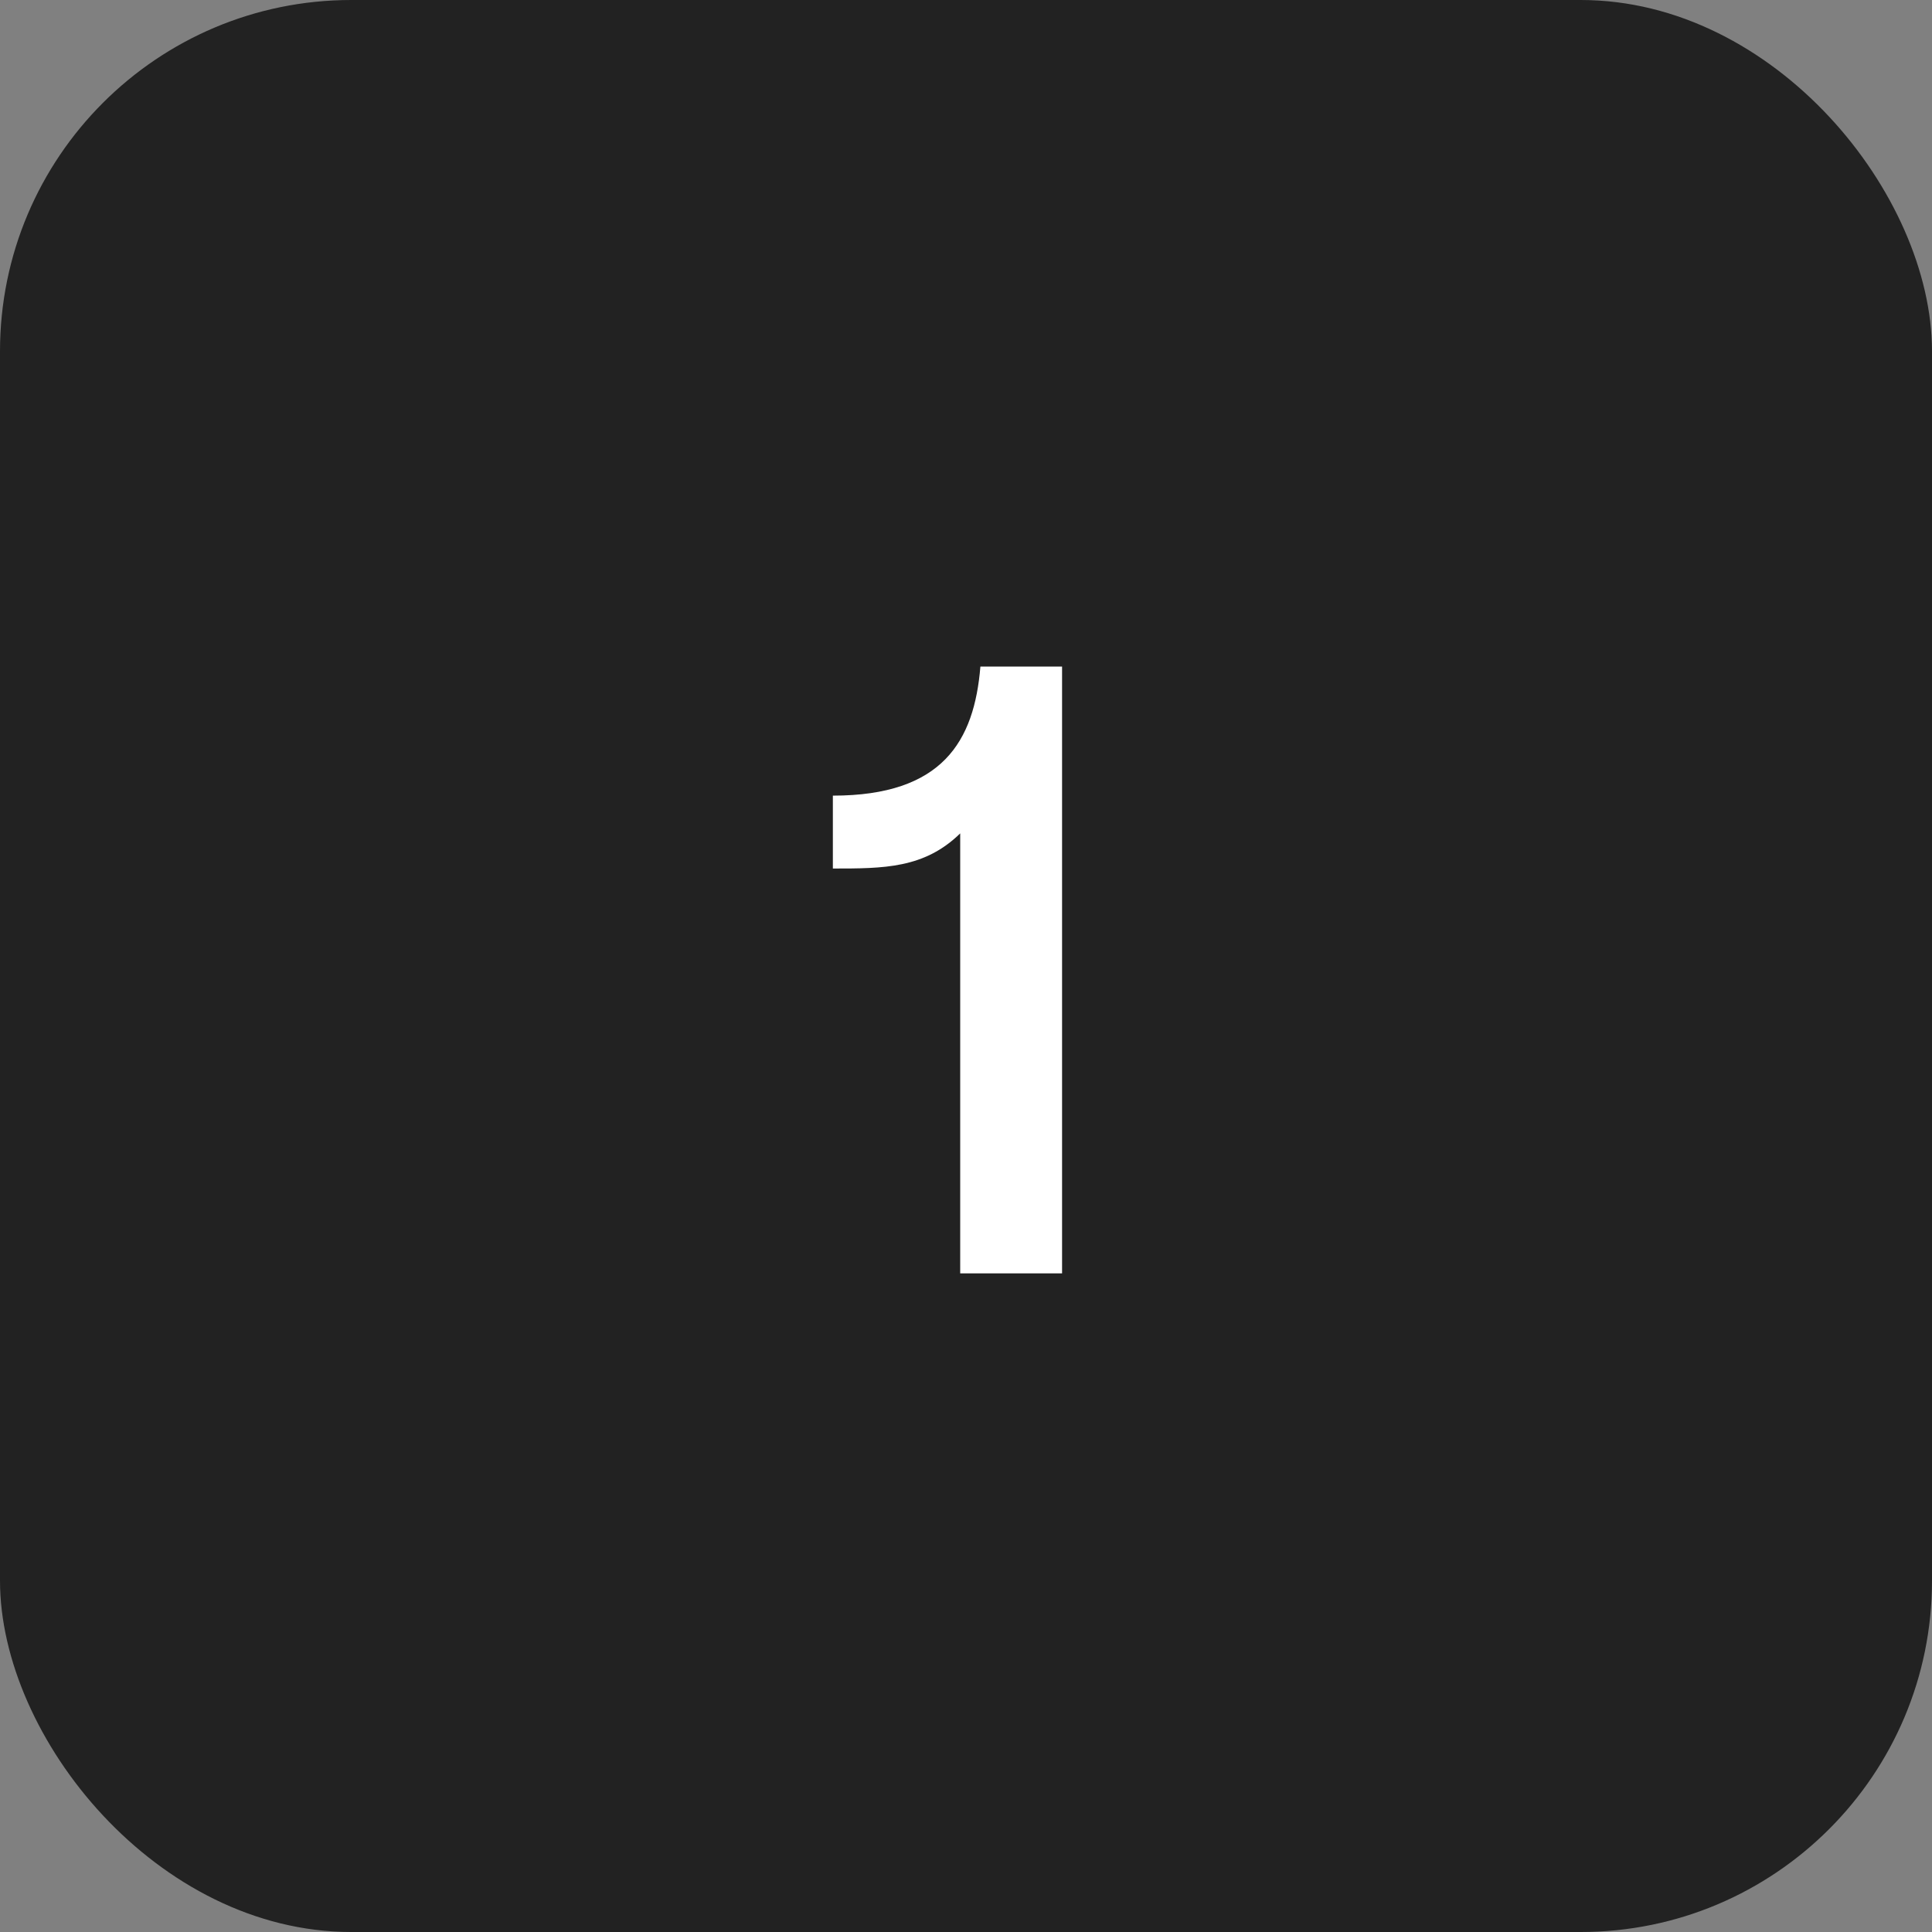 <svg width="44" height="44" viewBox="0 0 44 44" fill="none" xmlns="http://www.w3.org/2000/svg">
<rect x="0" y="0" width="44" height="44" fill="#808080" stroke="none"/>
<rect width="44" height="44" rx="8" fill="#222222"/>
<path d="M22.328 15.18H24.188V29H21.868V18.98C21.048 19.78 20.128 19.78 18.968 19.78V18.12C21.468 18.12 22.188 16.88 22.328 15.18Z" fill="white"/>
</svg>
